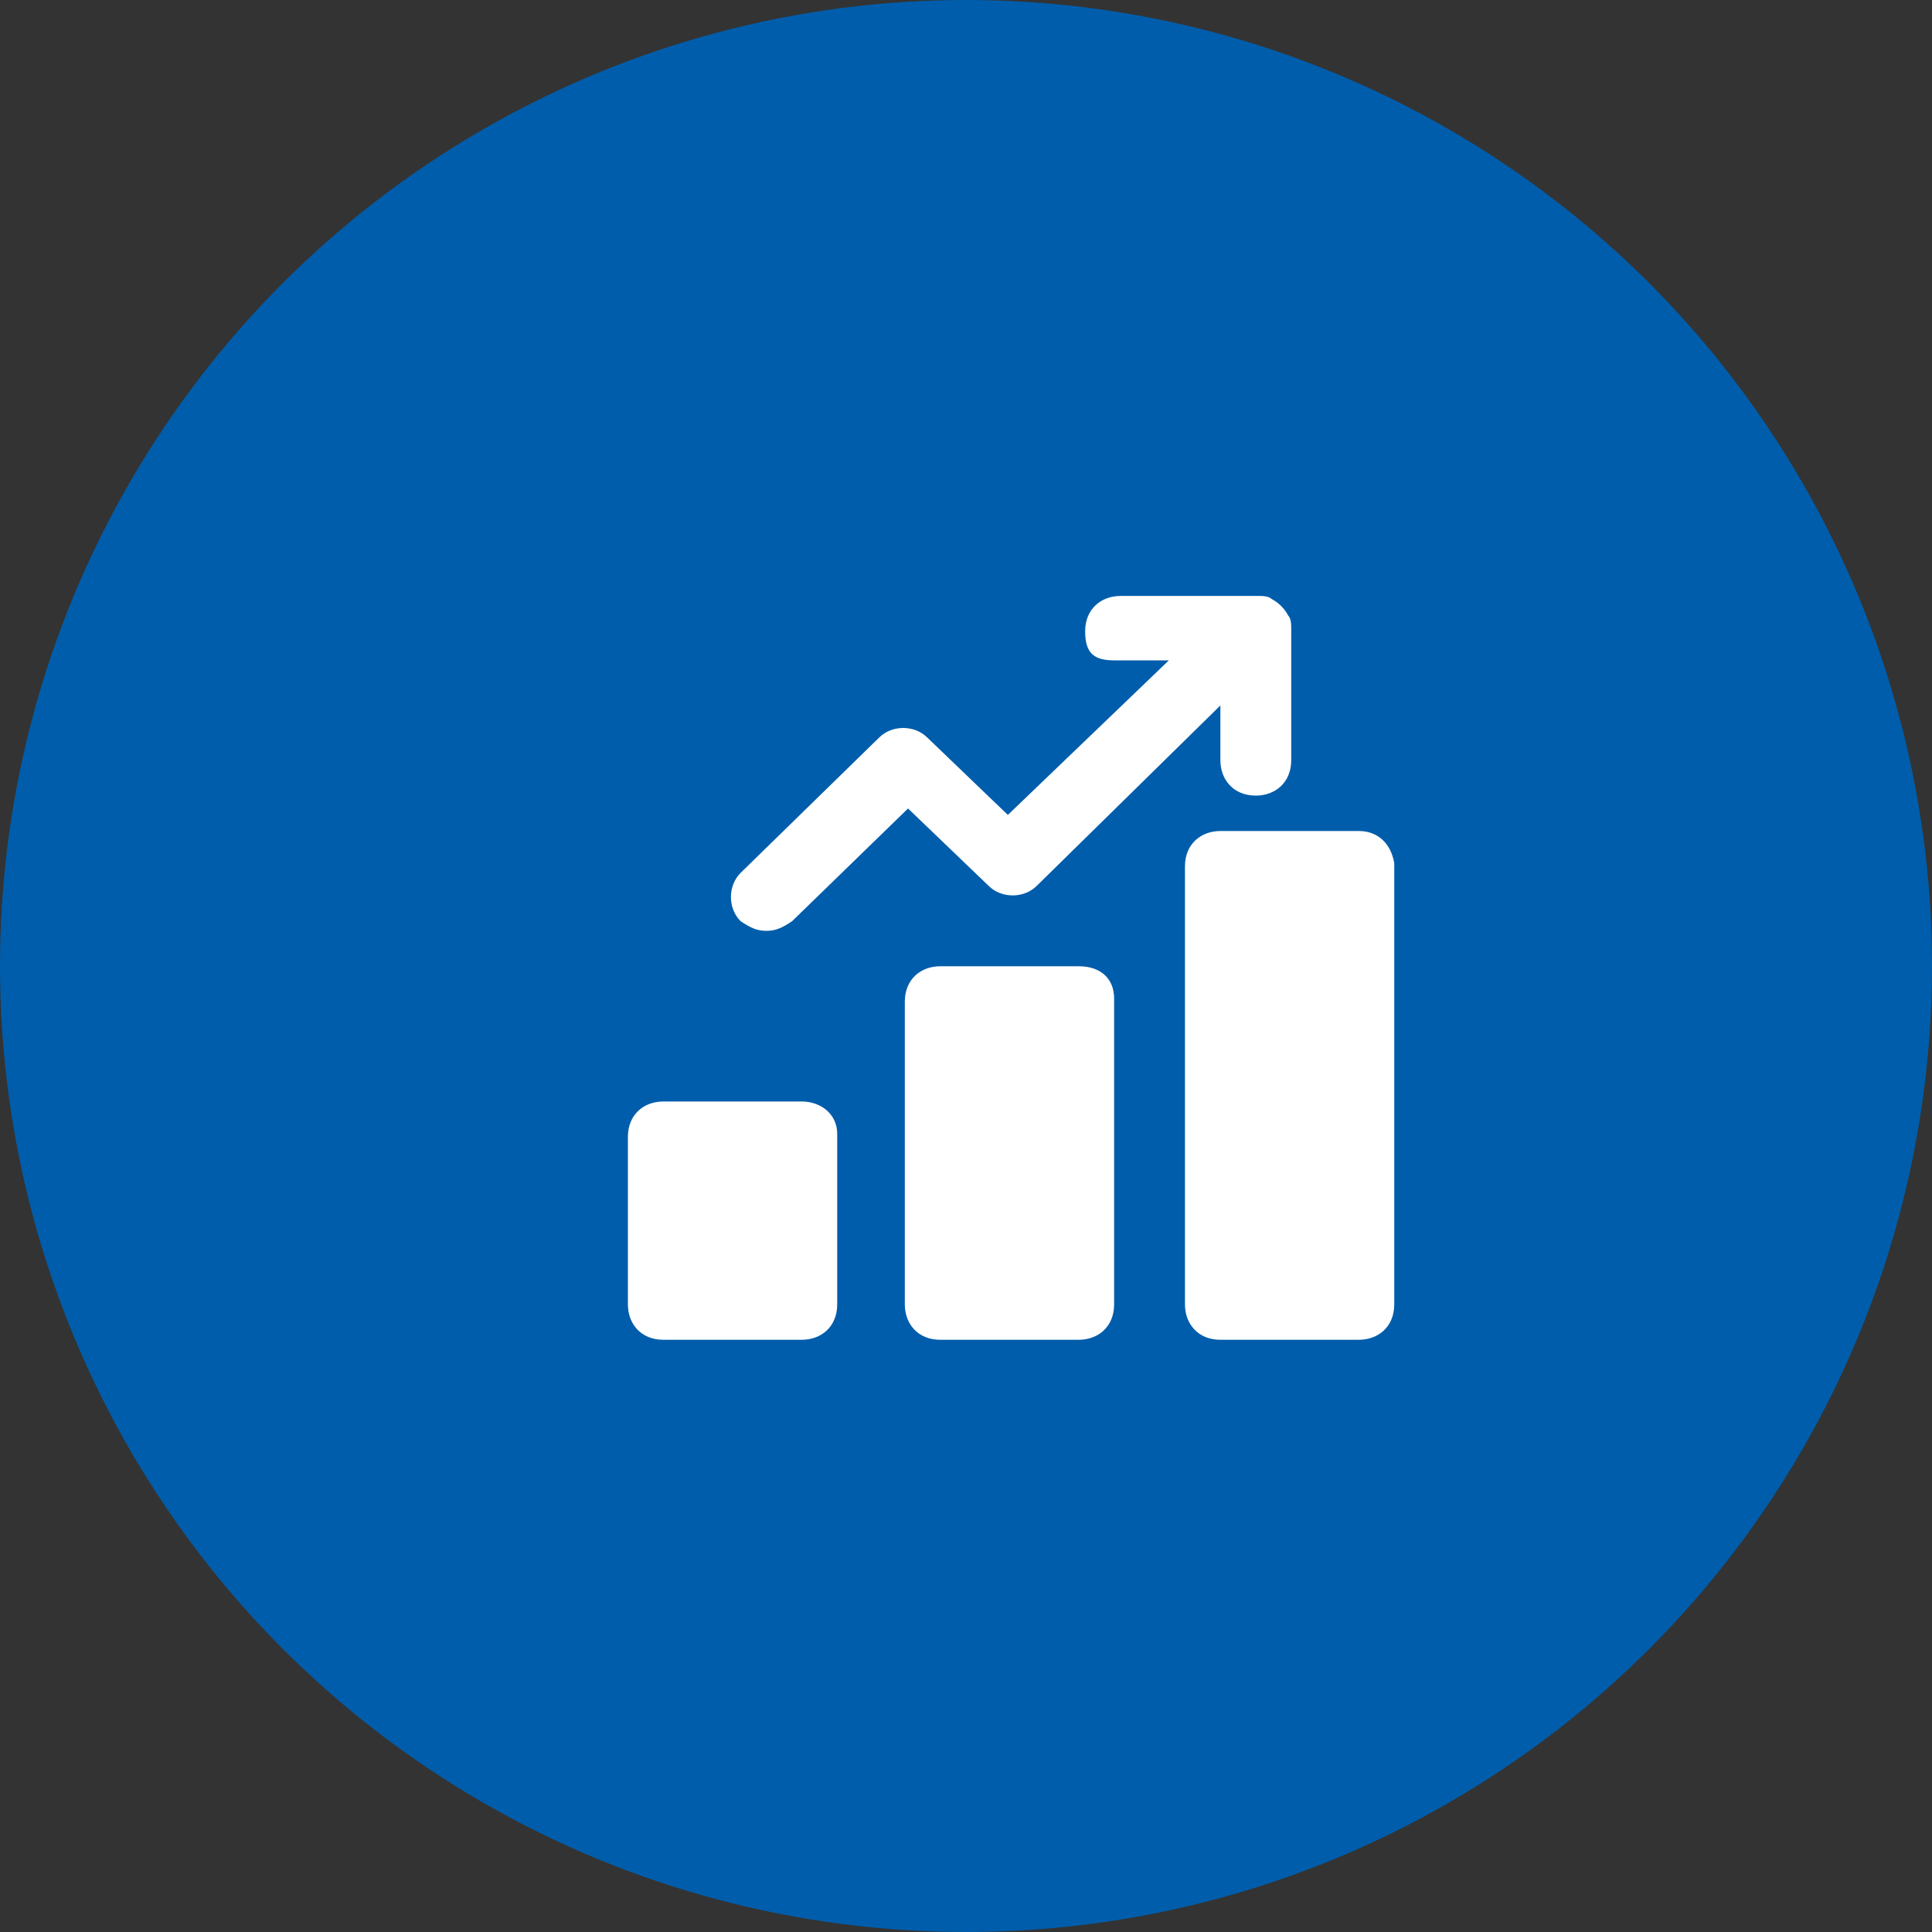 <?xml version="1.0" encoding="utf-8"?>
<!-- Generator: Adobe Illustrator 19.0.0, SVG Export Plug-In . SVG Version: 6.00 Build 0)  -->
<svg version="1.1" id="Layer_1" xmlns="http://www.w3.org/2000/svg" xmlns:xlink="http://www.w3.org/1999/xlink" x="0px" y="0px"
	 viewBox="5 -5 60 60" style="enable-background:new 5 -5 60 60;" xml:space="preserve">
<rect x="5" y="-5" width="60" height="60" fill="#333333" stroke="none"/>
<style type="text/css">
	.st0{fill:#005DAB;}
	.st1{fill:#FFFFFF;}
</style>
<title>Group 10</title>
<desc>Created with Sketch.</desc>
<g id="Homepage">
	<g id="Homepage---Unauthenticated---Desktop" transform="translate(-835, -1242)">
		<g id="Group-10" transform="translate(835, 1242)">
			<g id="Group-4">
				<circle id="Oval-10" class="st0" cx="35" cy="25" r="30"/>
			</g>
		</g>
	</g>
</g>
<g id="Redesign---Careers">
	<g id="Careers04_x5F_Benefits_x40_2x" transform="translate(-1259, -737)">
		<g id="Group-14" transform="translate(1100, 719)">
			<g id="Group-6" transform="translate(140, 0)">
				<g id="Group" transform="translate(19, 18.508)">
					<path id="Shape" class="st1" d="M38.5,24.5h-4.3c-0.6,0-1.1,0.4-1.1,1.1V35c0,0.6,0.4,1.1,1.1,1.1h4.3c0.6,0,1.1-0.4,1.1-1.1
						v-9.5C39.6,24.9,39.2,24.5,38.5,24.5z"/>
					<path id="Shape_1_" class="st1" d="M29.9,28.7h-4.3c-0.6,0-1.1,0.4-1.1,1.1V35c0,0.6,0.4,1.1,1.1,1.1h4.3
						c0.6,0,1.1-0.4,1.1-1.1v-5.3C31,29.1,30.5,28.7,29.9,28.7z"/>
					<path id="Shape_2_" class="st1" d="M47.2,20.3h-4.3c-0.6,0-1.1,0.4-1.1,1.1V35c0,0.6,0.4,1.1,1.1,1.1h4.3
						c0.6,0,1.1-0.4,1.1-1.1V21.3C48.2,20.7,47.8,20.3,47.2,20.3z"/>
					<path id="Shape_3_" class="st1" d="M28.8,23.4c0.3,0,0.5-0.1,0.8-0.3l3.6-3.5l2.5,2.4c0.4,0.4,1.1,0.4,1.5,0l5.7-5.6v1.7
						c0,0.6,0.4,1.1,1.1,1.1c0.6,0,1.1-0.4,1.1-1.1V14c0-0.1,0-0.3-0.1-0.4c-0.1-0.2-0.3-0.4-0.5-0.5c-0.1-0.1-0.3-0.1-0.4-0.1h-4.3
						c-0.6,0-1.1,0.4-1.1,1.1S39,15,39.6,15h1.7l-5,4.8l-2.5-2.4c-0.4-0.4-1.1-0.4-1.5,0l-4.3,4.2c-0.4,0.4-0.4,1.1,0,1.5
						C28.3,23.3,28.5,23.4,28.8,23.4z"/>
				</g>
			</g>
		</g>
	</g>
</g>
</svg>

